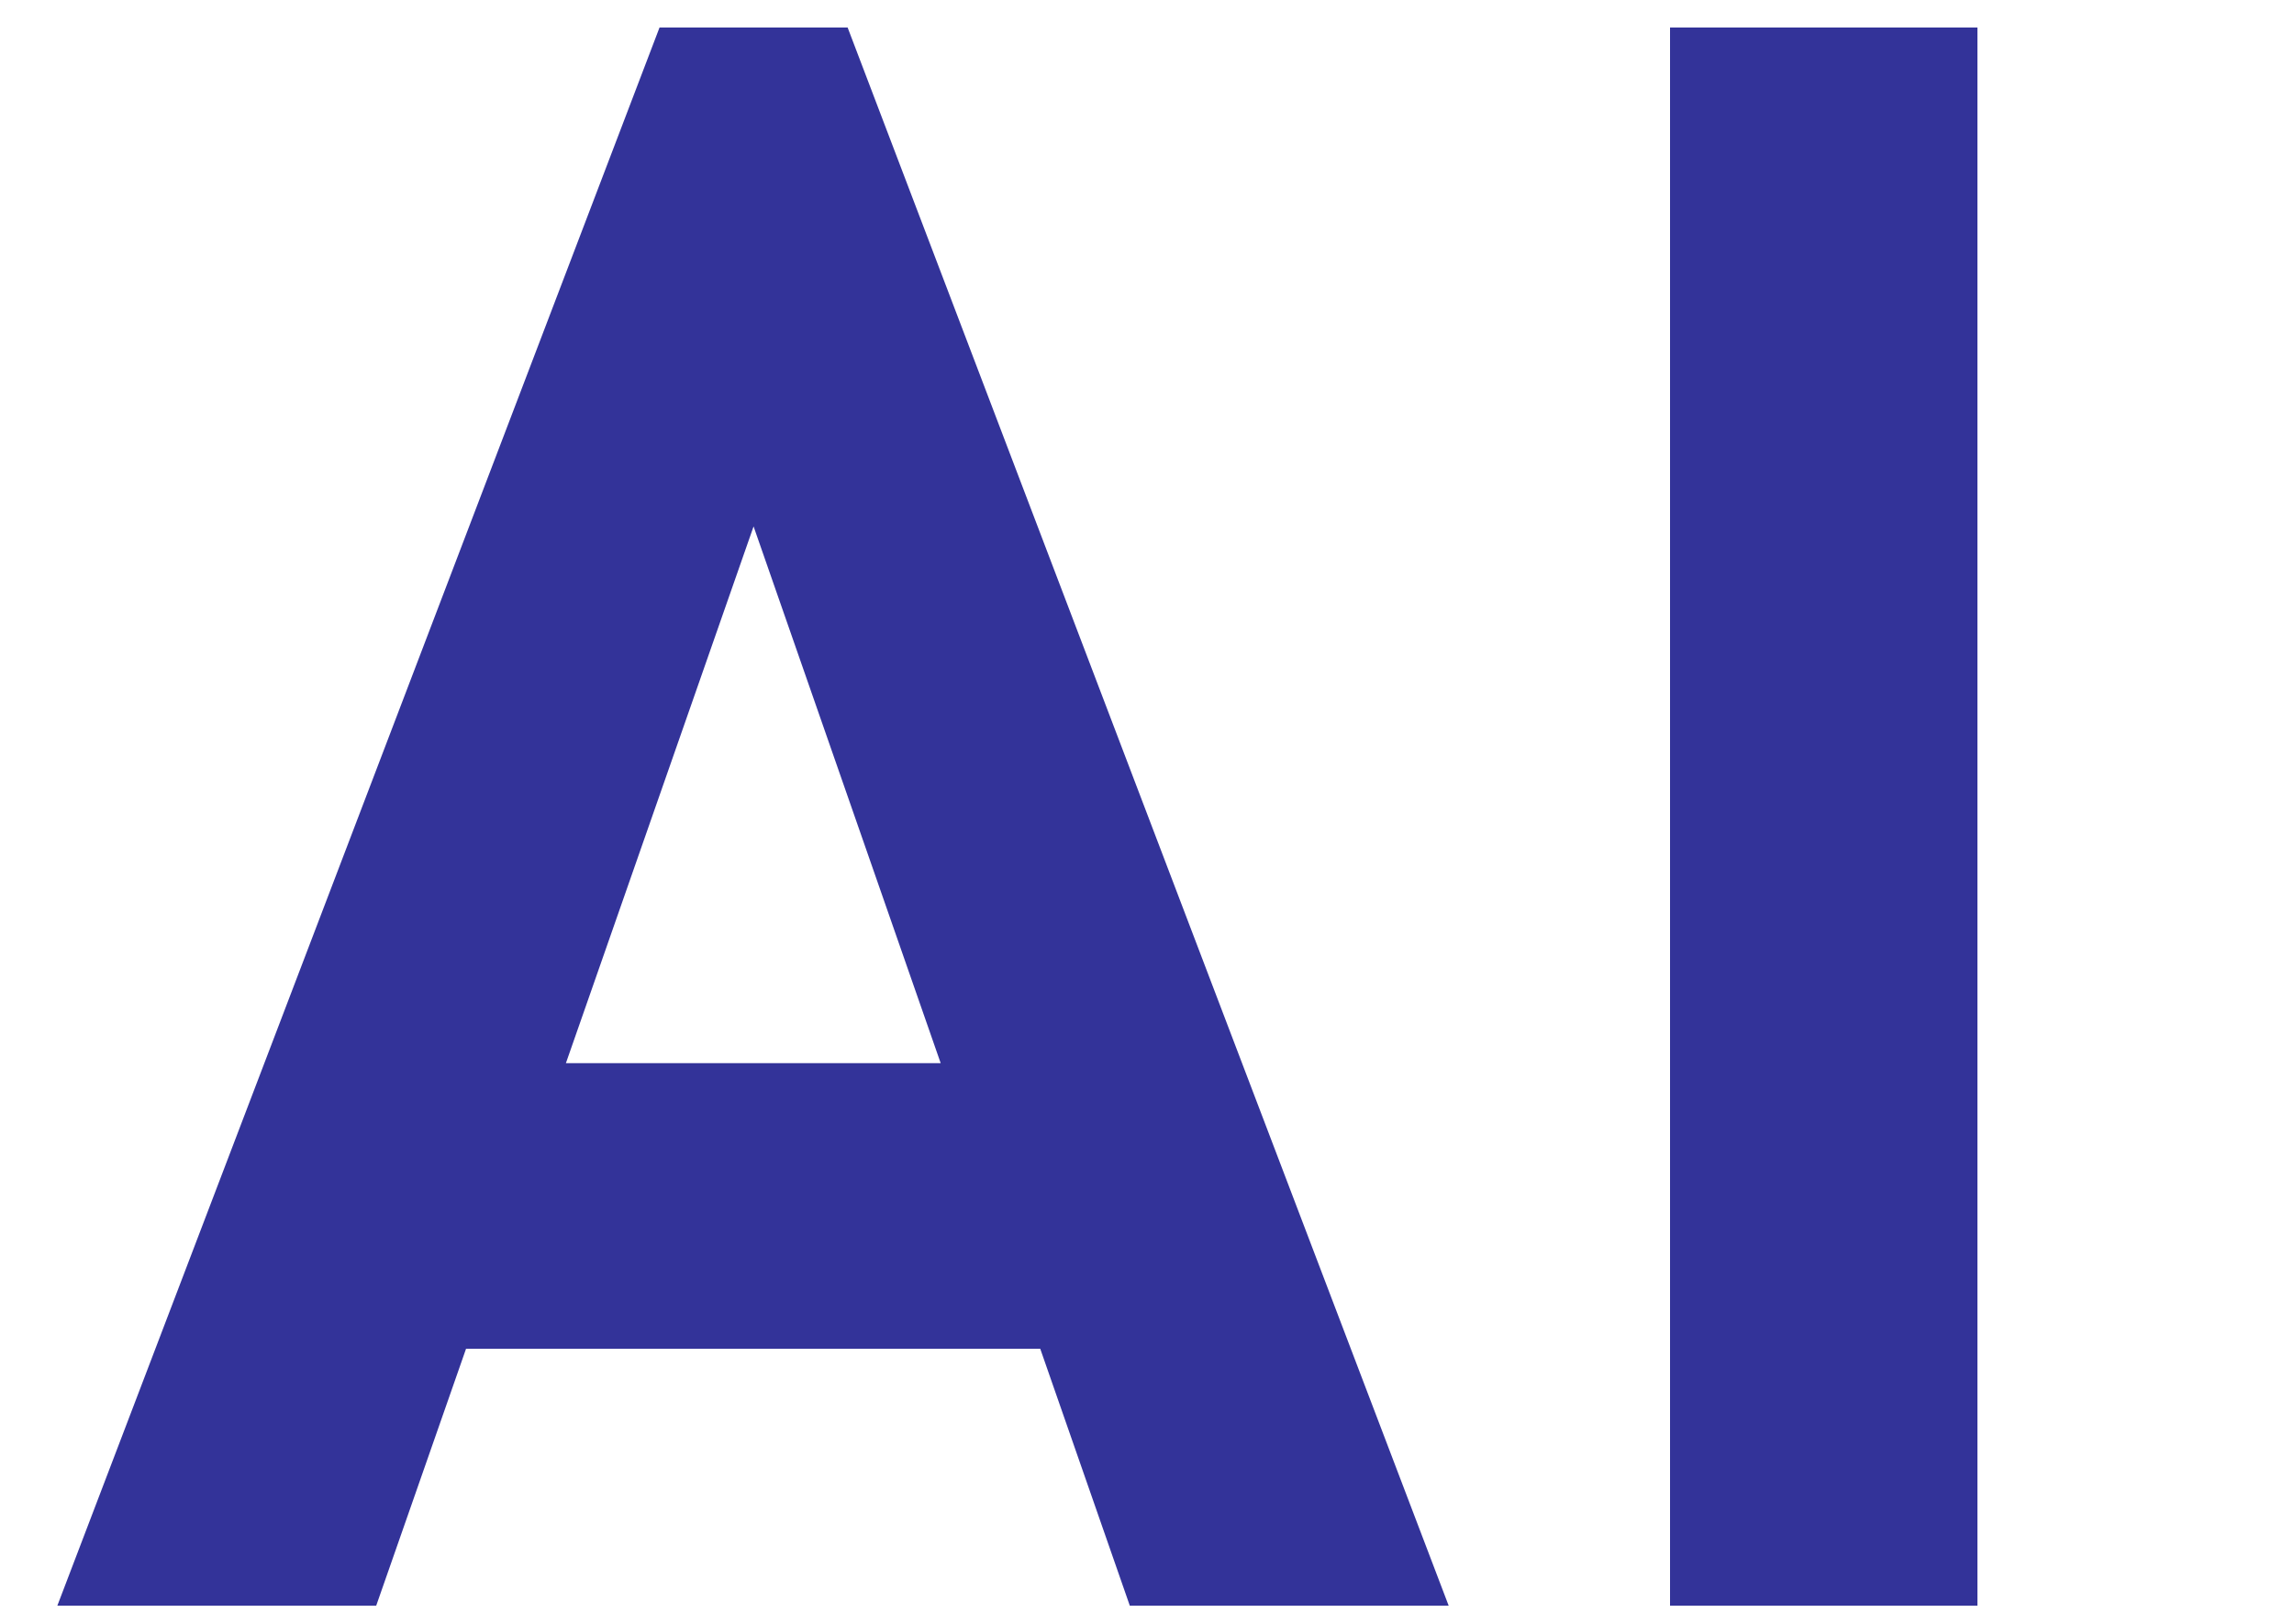 <svg id="レイヤー_1" data-name="レイヤー 1" xmlns="http://www.w3.org/2000/svg" width="20" height="14.16" viewBox="0 0 20 14.16"><defs><style>.cls-1{fill:#339;}</style></defs><path class="cls-1" d="M5.75.24H7.39L12.63,14H9.85L6.57,4.59,3.28,14H.5ZM3,9.27h7.22v2.49H3Z"/><path class="cls-1" d="M17.24,14H14.56V.24h2.68Z"/></svg>
